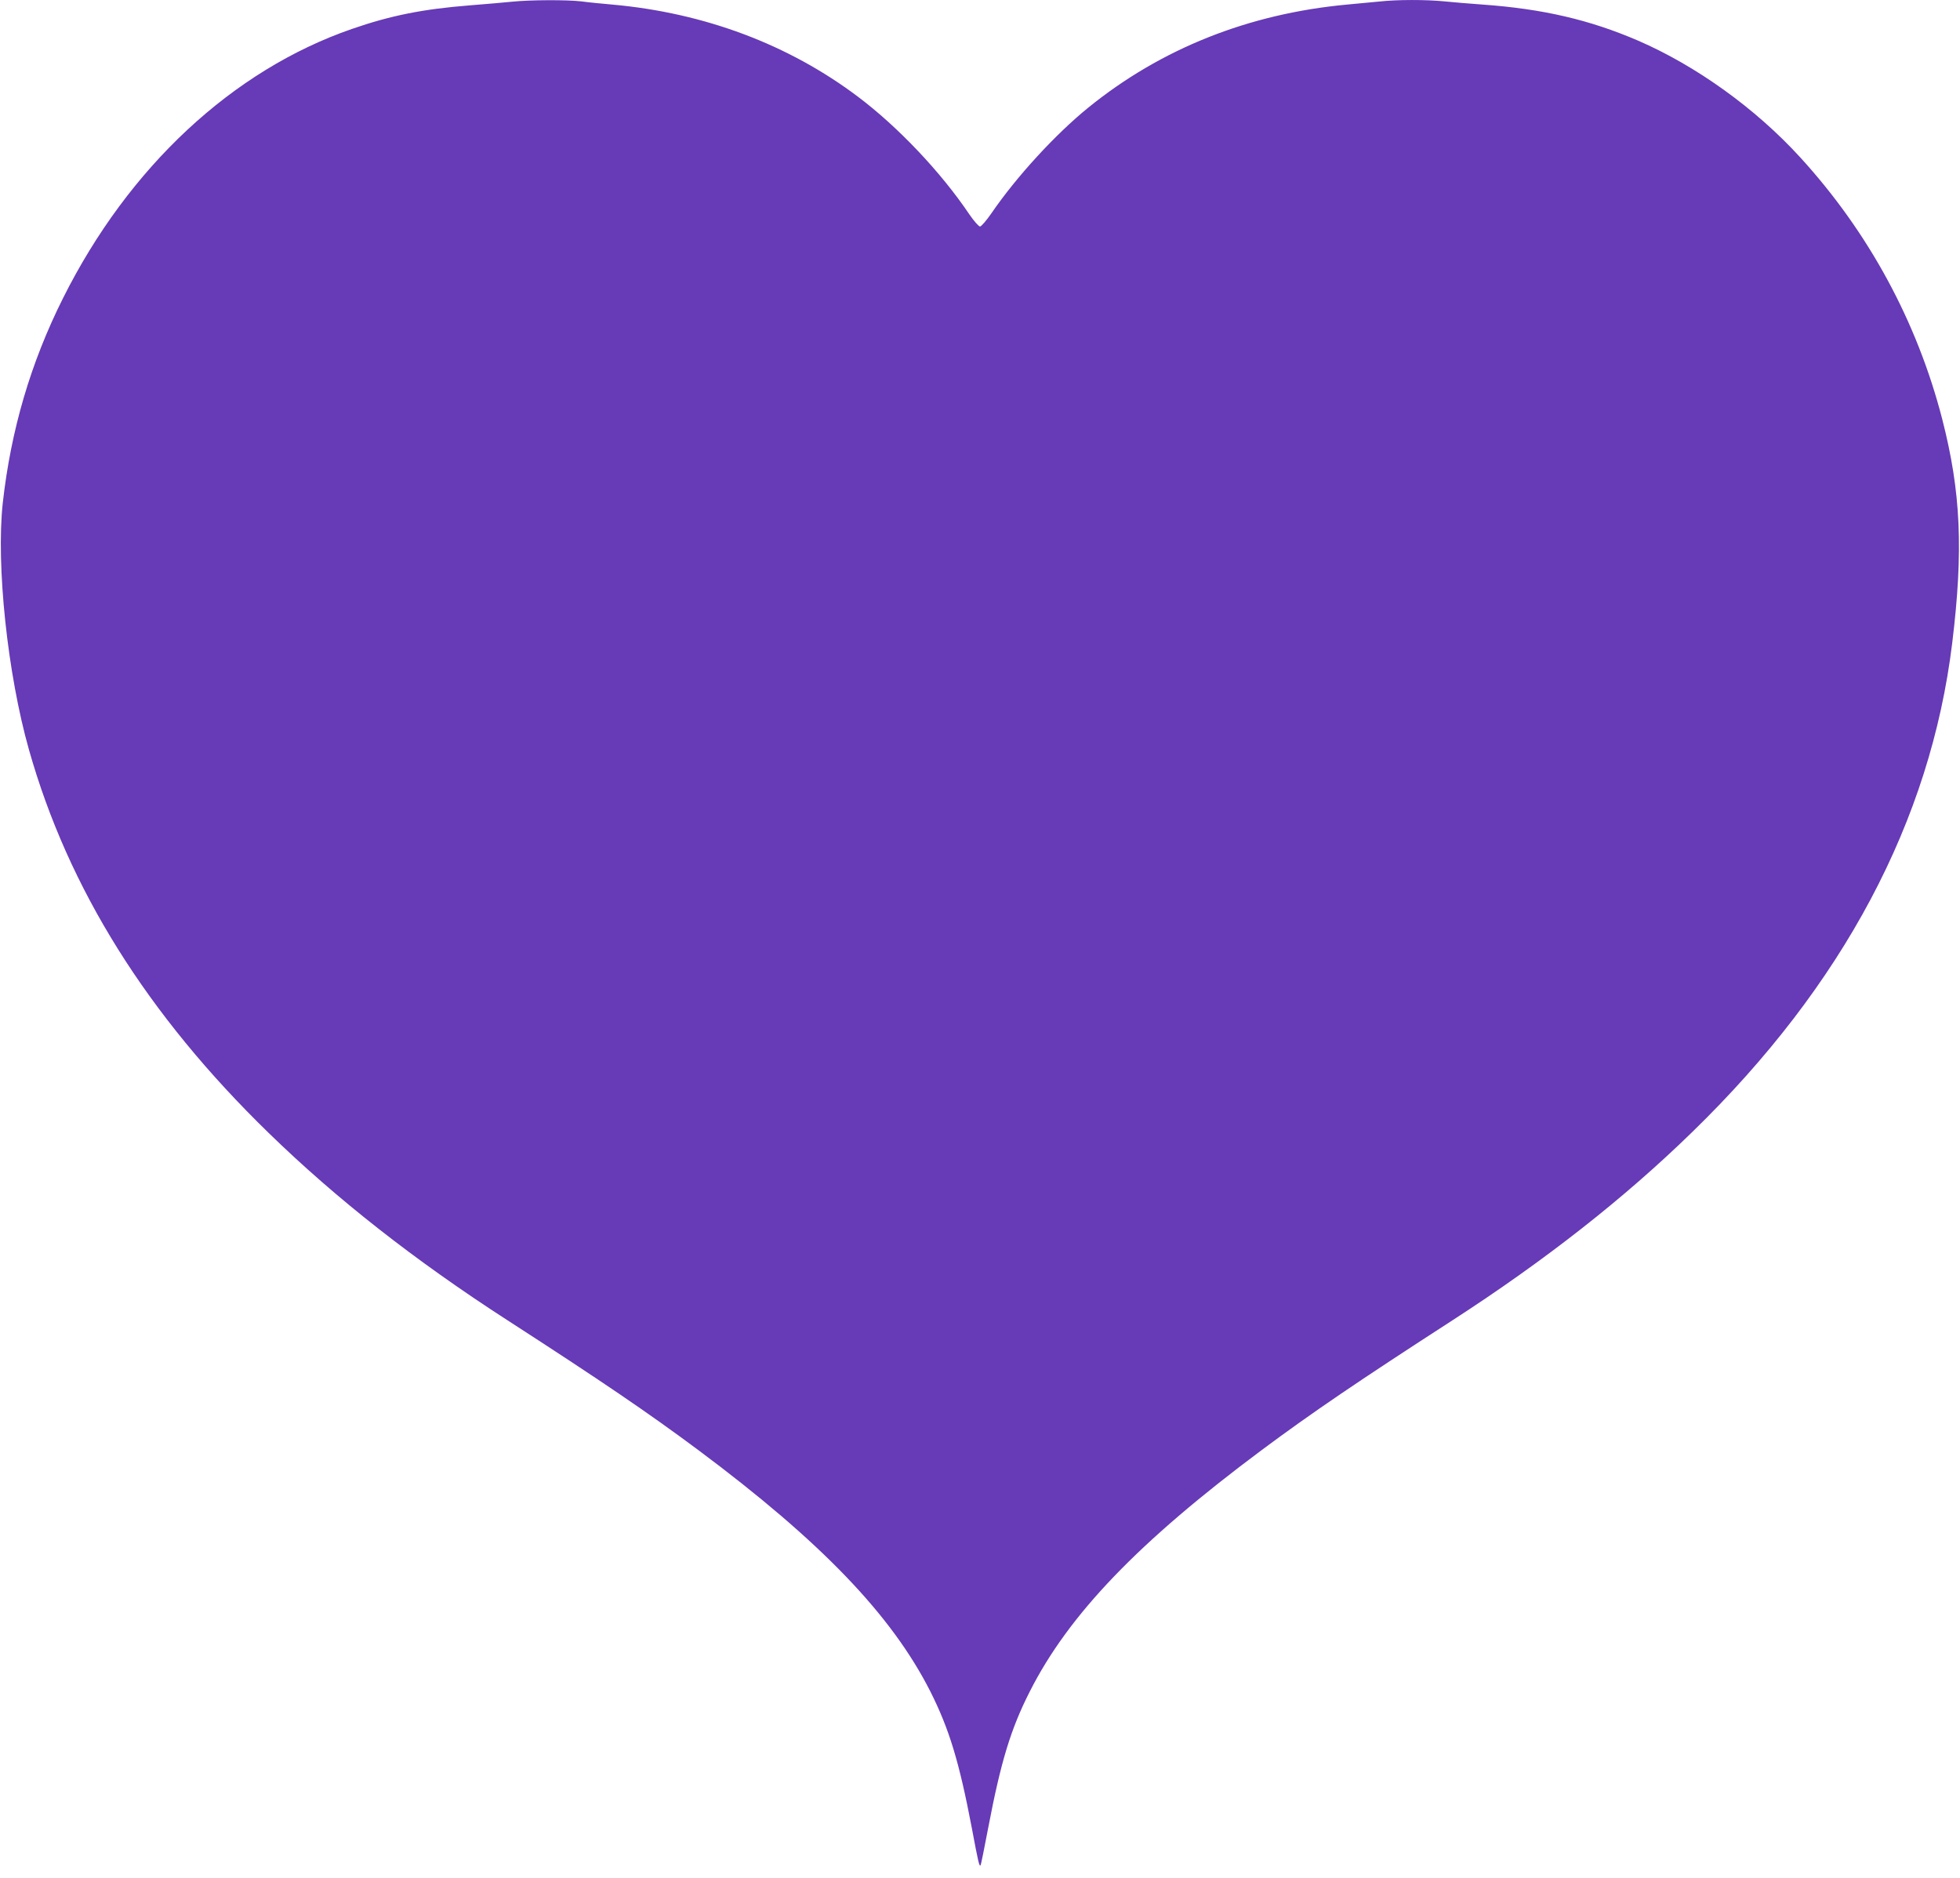 <?xml version="1.0" standalone="no"?>
<!DOCTYPE svg PUBLIC "-//W3C//DTD SVG 20010904//EN"
 "http://www.w3.org/TR/2001/REC-SVG-20010904/DTD/svg10.dtd">
<svg version="1.0" xmlns="http://www.w3.org/2000/svg"
 width="1280pt" height="1226pt" viewBox="0 0 1280 1226"
 preserveAspectRatio="xMidYMid meet">
<g transform="translate(0,1226) scale(0.1,-0.1)"
fill="#673ab7" stroke="none">
<path d="M3345 12249 c-44 -5 -169 -15 -277 -24 -304 -24 -516 -66 -770 -154
-780 -270 -1458 -902 -1886 -1757 -212 -423 -341 -863 -394 -1339 -44 -405 31
-1116 171 -1610 257 -908 772 -1731 1567 -2504 442 -430 953 -831 1557 -1221
616 -398 919 -604 1247 -848 802 -598 1262 -1076 1516 -1577 123 -245 188
-458 270 -888 44 -234 49 -255 58 -246 2 2 25 113 50 246 82 430 147 644 271
888 255 504 711 978 1515 1577 328 244 631 450 1247 848 604 391 1120 795
1566 1230 985 958 1554 2030 1696 3190 74 606 57 989 -65 1463 -164 636 -481
1221 -927 1709 -292 320 -681 599 -1060 763 -316 136 -622 207 -1012 235 -88
6 -201 16 -252 21 -119 12 -310 12 -426 -1 -51 -5 -146 -14 -212 -20 -641 -60
-1212 -287 -1687 -672 -216 -175 -470 -452 -633 -690 -33 -48 -67 -87 -75 -87
-8 0 -40 36 -70 80 -186 276 -465 570 -725 766 -453 342 -1004 549 -1605 603
-69 6 -161 15 -204 21 -93 11 -336 10 -451 -2z"/>
</g>
</svg>
